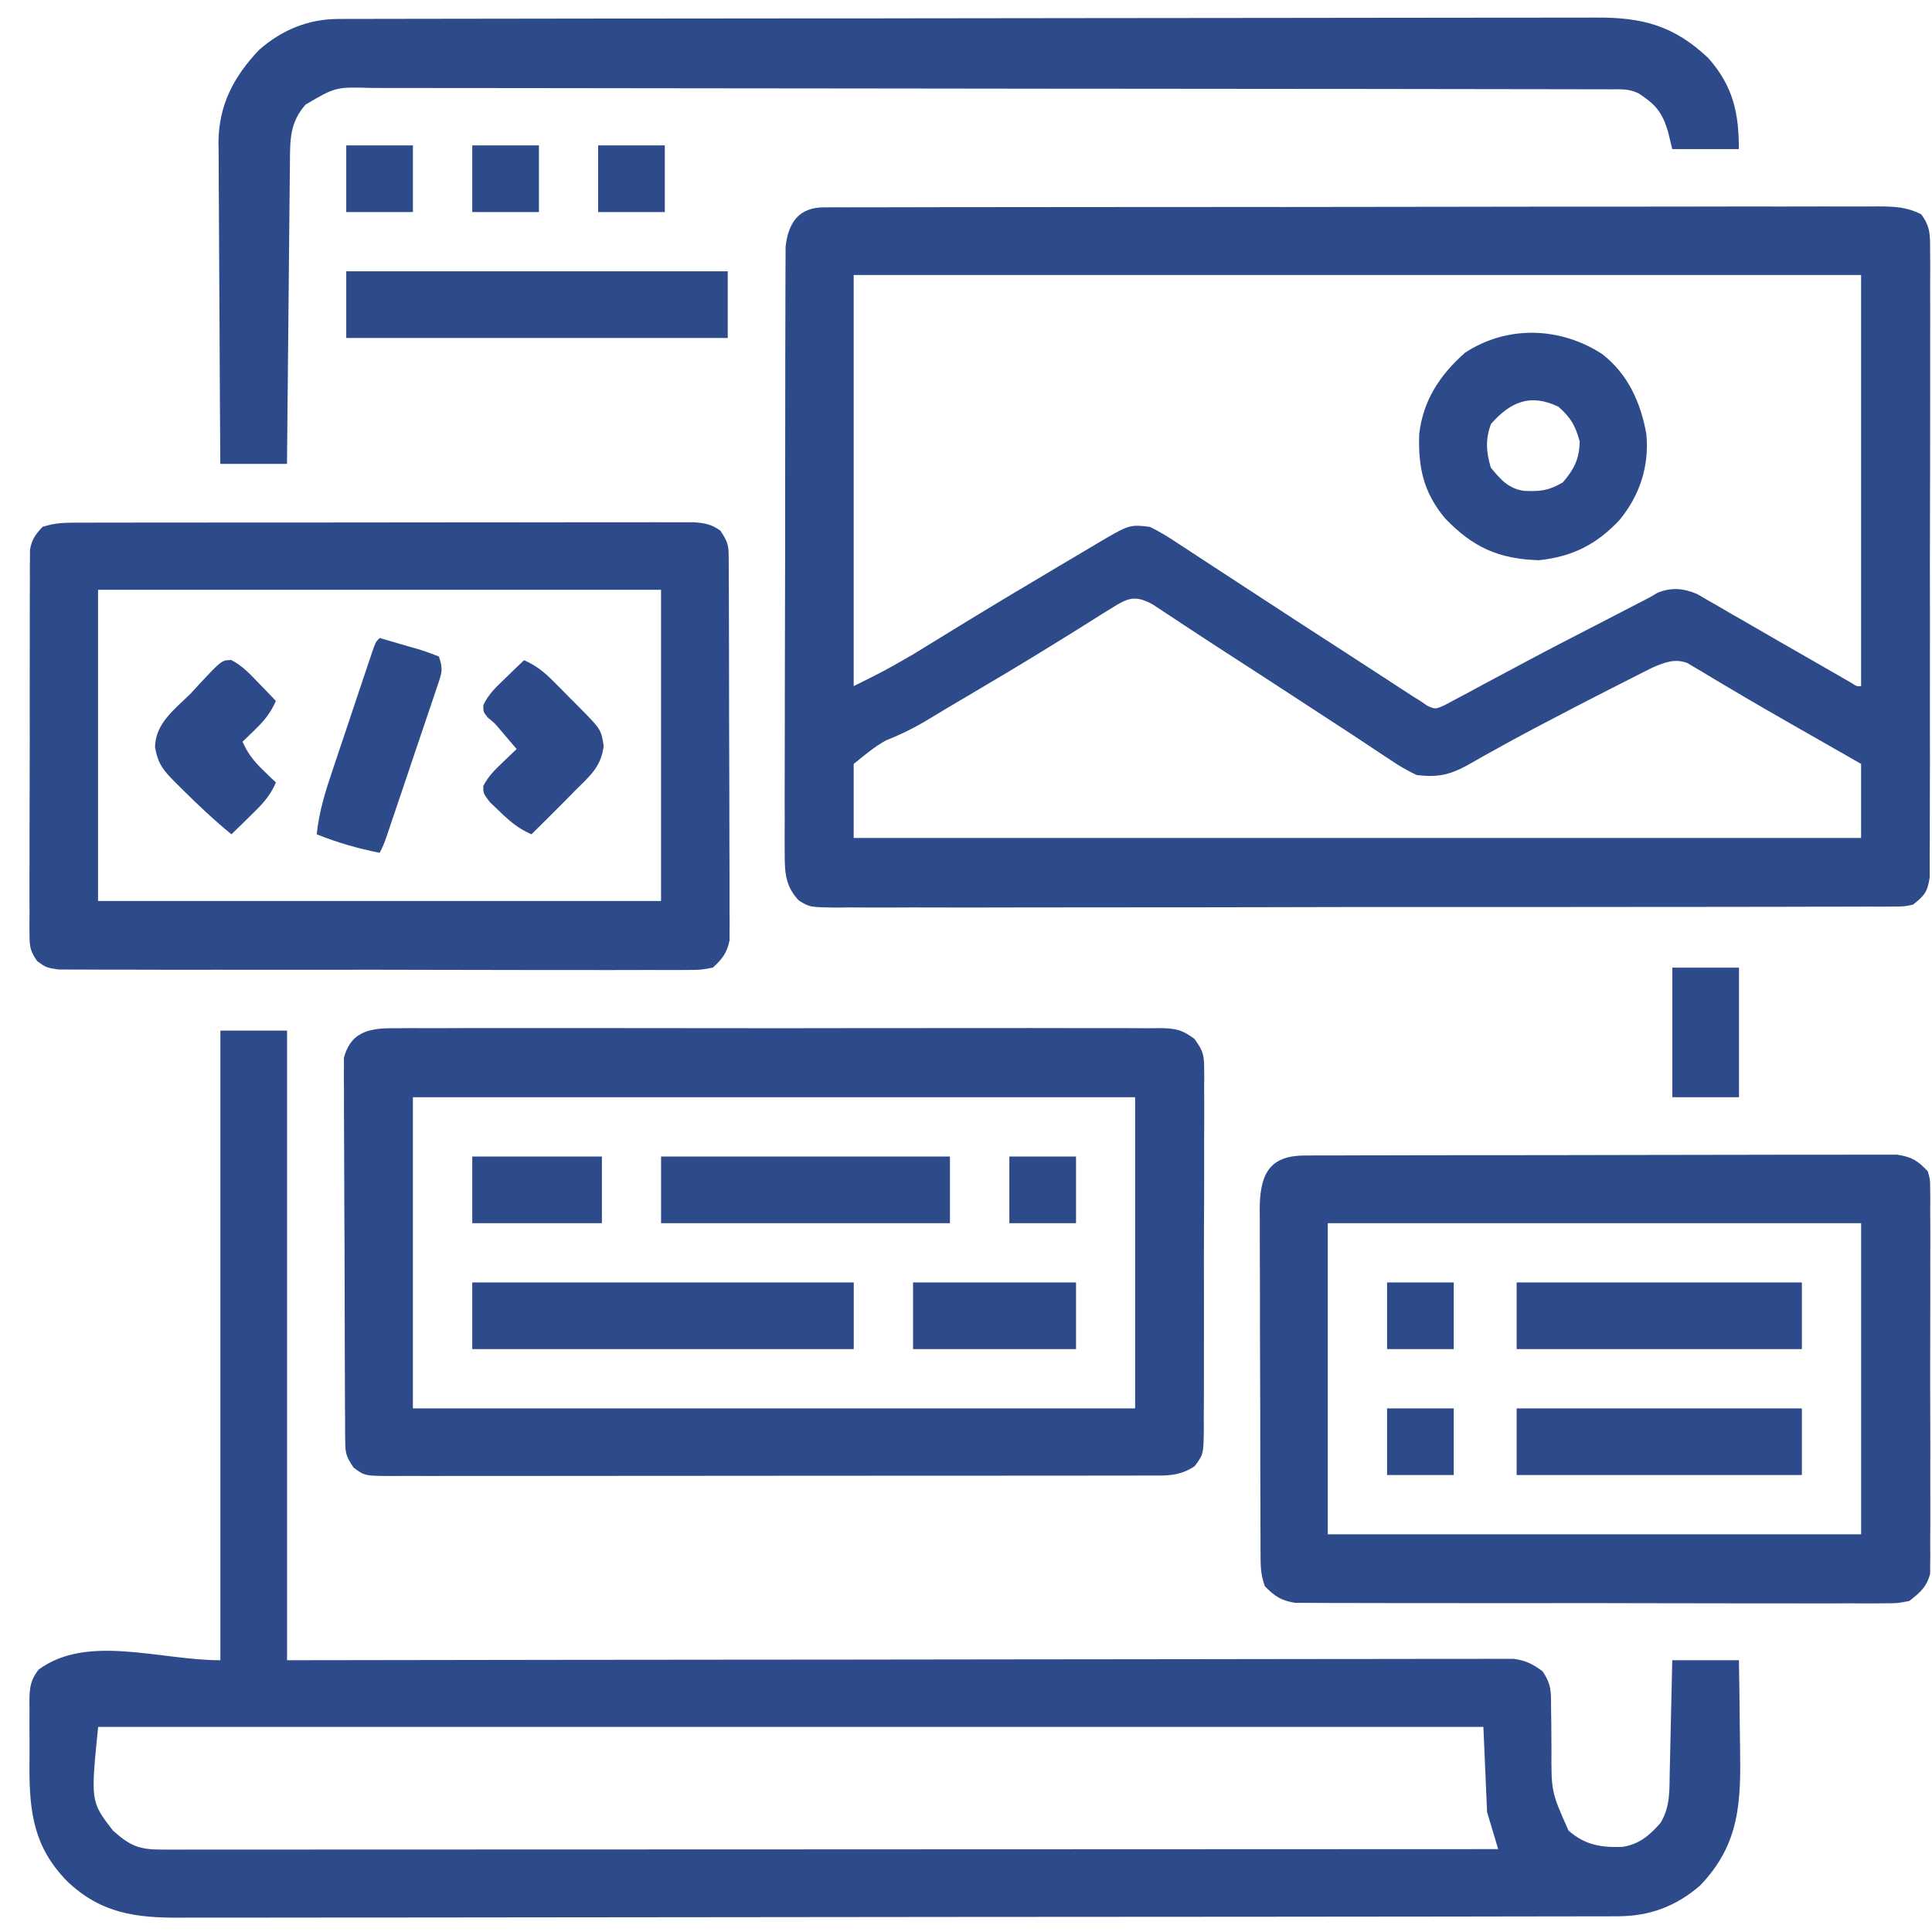 <svg width="59" height="59" viewBox="0 0 59 59" fill="none" xmlns="http://www.w3.org/2000/svg">
<path d="M25.152 6.333C25.27 6.333 25.387 6.332 25.508 6.331C25.638 6.331 25.768 6.332 25.903 6.332C26.109 6.331 26.109 6.331 26.319 6.331C26.702 6.329 27.084 6.329 27.467 6.33C27.879 6.33 28.292 6.328 28.704 6.327C29.512 6.325 30.32 6.325 31.129 6.325C31.785 6.325 32.442 6.324 33.099 6.323C34.96 6.321 36.821 6.32 38.682 6.32C38.783 6.321 38.883 6.321 38.986 6.321C39.087 6.321 39.188 6.321 39.291 6.321C40.92 6.321 42.549 6.318 44.179 6.315C45.85 6.312 47.522 6.31 49.194 6.311C50.133 6.311 51.072 6.31 52.011 6.308C52.81 6.306 53.61 6.305 54.409 6.307C54.817 6.307 55.225 6.307 55.633 6.305C56.075 6.303 56.518 6.305 56.96 6.306C57.154 6.305 57.154 6.305 57.352 6.303C57.856 6.307 58.212 6.316 58.668 6.541C58.949 6.919 58.942 7.169 58.942 7.639C58.943 7.722 58.944 7.806 58.945 7.891C58.947 8.17 58.945 8.449 58.943 8.728C58.943 8.928 58.944 9.128 58.945 9.328C58.947 9.871 58.946 10.414 58.944 10.957C58.942 11.525 58.943 12.093 58.943 12.661C58.944 13.615 58.942 14.569 58.939 15.523C58.935 16.626 58.935 17.729 58.937 18.832C58.939 19.893 58.938 20.954 58.936 22.015C58.935 22.466 58.936 22.918 58.937 23.37C58.937 23.902 58.936 24.433 58.933 24.965C58.932 25.16 58.932 25.356 58.933 25.551C58.934 25.817 58.932 26.084 58.929 26.35C58.929 26.499 58.929 26.648 58.929 26.802C58.86 27.247 58.765 27.351 58.419 27.627C58.147 27.684 58.147 27.684 57.837 27.684C57.718 27.686 57.6 27.687 57.478 27.688C57.348 27.688 57.218 27.687 57.084 27.686C56.946 27.687 56.808 27.688 56.666 27.688C56.282 27.69 55.899 27.69 55.516 27.689C55.102 27.689 54.688 27.691 54.275 27.692C53.465 27.695 52.655 27.696 51.844 27.695C51.186 27.695 50.528 27.695 49.869 27.696C49.776 27.696 49.682 27.696 49.586 27.697C49.395 27.697 49.205 27.697 49.015 27.697C47.23 27.7 45.446 27.699 43.661 27.698C42.028 27.697 40.395 27.699 38.762 27.704C37.086 27.708 35.409 27.71 33.733 27.709C32.791 27.709 31.85 27.709 30.909 27.712C30.107 27.715 29.306 27.715 28.505 27.713C28.096 27.711 27.687 27.711 27.278 27.714C26.835 27.717 26.392 27.714 25.948 27.711C25.819 27.713 25.689 27.715 25.556 27.716C24.726 27.705 24.726 27.705 24.394 27.499C24 27.084 23.963 26.668 23.964 26.119C23.963 26.038 23.962 25.957 23.962 25.873C23.96 25.603 23.962 25.333 23.964 25.063C23.964 24.869 23.963 24.675 23.962 24.48C23.961 23.954 23.963 23.427 23.965 22.901C23.968 22.35 23.967 21.799 23.967 21.247C23.967 20.322 23.969 19.397 23.973 18.471C23.977 17.401 23.978 16.331 23.977 15.261C23.976 14.232 23.978 13.203 23.98 12.173C23.981 11.735 23.981 11.297 23.981 10.859C23.981 10.343 23.982 9.828 23.985 9.312C23.986 9.123 23.986 8.933 23.986 8.744C23.985 8.486 23.987 8.227 23.989 7.969C23.99 7.825 23.99 7.68 23.991 7.531C24.076 6.792 24.4 6.335 25.152 6.333ZM26.07 8.398C26.07 12.541 26.07 16.685 26.07 20.953C26.993 20.495 26.993 20.495 27.877 19.988C27.998 19.914 28.119 19.84 28.243 19.763C28.306 19.725 28.369 19.686 28.433 19.646C28.776 19.435 29.12 19.225 29.464 19.015C29.536 18.971 29.608 18.927 29.683 18.881C30.567 18.342 31.457 17.813 32.347 17.284C32.466 17.214 32.466 17.214 32.587 17.142C32.812 17.008 33.038 16.874 33.263 16.741C33.363 16.681 33.363 16.681 33.465 16.62C34.489 16.015 34.489 16.015 35.119 16.09C35.4 16.232 35.644 16.375 35.903 16.549C36.018 16.624 36.018 16.624 36.136 16.7C36.306 16.811 36.477 16.922 36.647 17.035C36.95 17.235 37.253 17.433 37.557 17.63C38.004 17.92 38.449 18.21 38.894 18.502C39.591 18.958 40.29 19.411 40.99 19.863C41.321 20.076 41.652 20.291 41.982 20.507C42.07 20.564 42.158 20.621 42.248 20.679C42.415 20.788 42.583 20.898 42.75 21.007C42.825 21.056 42.901 21.105 42.978 21.155C43.044 21.198 43.11 21.241 43.178 21.286C43.243 21.325 43.308 21.365 43.376 21.406C43.48 21.479 43.48 21.479 43.586 21.553C43.838 21.662 43.838 21.662 44.128 21.529C44.242 21.467 44.357 21.406 44.474 21.343C44.604 21.274 44.734 21.205 44.868 21.135C45.009 21.058 45.15 20.981 45.291 20.904C45.437 20.826 45.582 20.749 45.727 20.672C46.032 20.51 46.336 20.348 46.64 20.185C47.326 19.818 48.017 19.463 48.709 19.107C48.922 18.997 49.135 18.887 49.348 18.776C50.076 18.4 50.076 18.4 50.388 18.239C50.462 18.195 50.536 18.15 50.612 18.105C51.04 17.932 51.397 17.962 51.818 18.136C51.918 18.194 52.018 18.252 52.121 18.311C52.234 18.376 52.347 18.44 52.464 18.507C52.584 18.577 52.704 18.647 52.827 18.72C52.951 18.79 53.075 18.861 53.202 18.934C53.584 19.154 53.966 19.375 54.347 19.596C54.694 19.796 55.041 19.994 55.388 20.193C55.596 20.312 55.804 20.431 56.011 20.551C56.103 20.604 56.196 20.657 56.291 20.712C56.372 20.759 56.453 20.806 56.536 20.854C56.704 20.962 56.704 20.962 56.835 20.953C56.835 16.81 56.835 12.667 56.835 8.398C46.683 8.398 36.53 8.398 26.07 8.398ZM33.943 18.573C33.821 18.649 33.698 18.725 33.571 18.803C33.505 18.845 33.44 18.887 33.372 18.929C33.093 19.106 32.812 19.28 32.531 19.454C32.381 19.546 32.232 19.639 32.083 19.731C31.224 20.264 30.355 20.779 29.484 21.293C29.337 21.38 29.19 21.467 29.042 21.554C28.971 21.596 28.899 21.639 28.826 21.682C28.685 21.766 28.544 21.851 28.404 21.937C27.969 22.203 27.537 22.42 27.063 22.608C26.702 22.8 26.39 23.075 26.07 23.329C26.07 24.075 26.07 24.822 26.07 25.591C36.223 25.591 46.375 25.591 56.835 25.591C56.835 24.844 56.835 24.098 56.835 23.329C56.634 23.214 56.433 23.099 56.226 22.98C56.157 22.941 56.088 22.901 56.017 22.861C55.667 22.661 55.317 22.461 54.967 22.262C54.291 21.877 53.617 21.49 52.949 21.093C52.788 20.998 52.788 20.998 52.624 20.901C52.424 20.783 52.225 20.663 52.027 20.543C51.938 20.49 51.849 20.438 51.757 20.384C51.68 20.338 51.604 20.292 51.525 20.245C51.135 20.105 50.839 20.228 50.469 20.384C50.381 20.428 50.294 20.473 50.203 20.518C50.104 20.568 50.005 20.618 49.902 20.67C49.797 20.724 49.691 20.778 49.582 20.833C49.417 20.917 49.417 20.917 49.248 21.002C48.539 21.362 47.833 21.728 47.129 22.099C47.042 22.144 46.956 22.19 46.866 22.237C46.428 22.468 45.993 22.704 45.561 22.947C45.432 23.018 45.432 23.018 45.301 23.091C45.14 23.18 44.98 23.271 44.821 23.364C44.272 23.666 43.891 23.747 43.262 23.668C42.966 23.526 42.73 23.392 42.464 23.209C42.388 23.159 42.312 23.109 42.234 23.058C42.066 22.947 41.898 22.835 41.73 22.723C41.43 22.522 41.128 22.325 40.824 22.128C40.378 21.838 39.932 21.547 39.487 21.256C38.865 20.849 38.242 20.445 37.618 20.042C37.21 19.779 36.804 19.514 36.399 19.247C36.267 19.161 36.267 19.161 36.133 19.073C35.965 18.963 35.798 18.852 35.631 18.741C35.556 18.692 35.48 18.642 35.403 18.591C35.337 18.548 35.271 18.504 35.203 18.459C34.67 18.169 34.456 18.25 33.943 18.573Z" fill="#2D4A8A"/>
<path d="M6.73 31.473C7.402 31.473 8.074 31.473 8.766 31.473C8.766 37.818 8.766 44.163 8.766 50.701C12.847 50.695 12.847 50.695 17.01 50.689C18.729 50.687 20.448 50.685 22.167 50.684C23.07 50.684 23.973 50.683 24.875 50.682C24.988 50.682 25.102 50.682 25.218 50.682C27.046 50.681 28.874 50.678 30.702 50.675C32.577 50.672 34.452 50.67 36.327 50.669C37.485 50.668 38.642 50.667 39.8 50.664C40.593 50.662 41.386 50.662 42.179 50.662C42.637 50.663 43.095 50.662 43.553 50.66C43.972 50.659 44.392 50.659 44.811 50.66C45.035 50.66 45.258 50.659 45.482 50.657C45.681 50.658 45.681 50.658 45.884 50.659C46.056 50.659 46.056 50.659 46.231 50.659C46.601 50.709 46.81 50.82 47.109 51.04C47.388 51.458 47.364 51.674 47.367 52.173C47.369 52.332 47.371 52.492 47.374 52.652C47.376 52.902 47.378 53.153 47.379 53.403C47.372 54.72 47.372 54.72 47.901 55.904C48.402 56.343 48.898 56.428 49.556 56.4C50.067 56.316 50.375 56.049 50.708 55.67C51.01 55.178 50.98 54.673 50.991 54.114C50.994 53.968 50.994 53.968 50.998 53.819C51.005 53.508 51.012 53.196 51.019 52.885C51.024 52.674 51.029 52.463 51.033 52.252C51.046 51.735 51.057 51.218 51.068 50.701C51.74 50.701 52.412 50.701 53.104 50.701C53.115 51.355 53.124 52.008 53.129 52.662C53.131 52.884 53.134 53.106 53.138 53.328C53.167 55.01 53.143 56.306 51.918 57.581C51.178 58.22 50.37 58.519 49.402 58.52C49.324 58.521 49.246 58.521 49.165 58.521C48.902 58.522 48.638 58.522 48.374 58.522C48.184 58.522 47.993 58.523 47.803 58.523C47.279 58.524 46.754 58.525 46.23 58.525C45.664 58.526 45.099 58.527 44.534 58.528C43.169 58.53 41.803 58.531 40.438 58.532C39.795 58.532 39.152 58.533 38.509 58.534C36.372 58.536 34.236 58.537 32.099 58.538C31.544 58.538 30.99 58.538 30.435 58.539C30.228 58.539 30.228 58.539 30.017 58.539C27.784 58.54 25.55 58.543 23.317 58.546C21.025 58.55 18.733 58.552 16.441 58.553C15.153 58.553 13.866 58.554 12.579 58.557C11.482 58.559 10.386 58.56 9.29 58.559C8.73 58.558 8.171 58.559 7.612 58.561C7.1 58.563 6.587 58.563 6.075 58.561C5.89 58.561 5.705 58.561 5.52 58.562C4.153 58.572 3.083 58.432 2.056 57.455C1.037 56.416 0.897 55.36 0.899 53.959C0.901 53.815 0.901 53.815 0.902 53.668C0.905 53.371 0.902 53.075 0.899 52.779C0.9 52.59 0.9 52.4 0.901 52.211C0.9 52.123 0.899 52.035 0.898 51.944C0.905 51.54 0.926 51.312 1.177 50.988C2.669 49.889 4.876 50.701 6.73 50.701C6.73 44.355 6.73 38.01 6.73 31.473ZM2.997 52.737C2.767 55.016 2.767 55.016 3.45 55.904C3.969 56.361 4.231 56.483 4.918 56.483C5.063 56.483 5.208 56.484 5.357 56.484C5.52 56.484 5.682 56.483 5.845 56.483C6.016 56.483 6.187 56.483 6.359 56.483C6.832 56.483 7.304 56.483 7.777 56.483C8.286 56.482 8.795 56.482 9.305 56.482C10.187 56.482 11.07 56.482 11.953 56.481C13.229 56.48 14.506 56.48 15.782 56.48C17.853 56.48 19.923 56.479 21.994 56.478C24.006 56.477 26.017 56.476 28.029 56.476C28.153 56.475 28.277 56.475 28.405 56.475C29.026 56.475 29.648 56.475 30.27 56.475C35.431 56.474 40.591 56.472 45.752 56.469C45.64 56.096 45.528 55.723 45.413 55.338C45.376 54.48 45.338 53.621 45.3 52.737C31.34 52.737 17.38 52.737 2.997 52.737Z" fill="#2D4A8A"/>
<path d="M12.152 31.401C12.305 31.399 12.305 31.399 12.461 31.398C12.804 31.396 13.146 31.398 13.488 31.399C13.734 31.398 13.979 31.398 14.225 31.396C14.891 31.394 15.558 31.395 16.225 31.396C16.922 31.398 17.619 31.397 18.317 31.396C19.488 31.395 20.659 31.396 21.83 31.399C23.184 31.402 24.539 31.401 25.893 31.398C27.055 31.395 28.218 31.395 29.38 31.396C30.075 31.397 30.769 31.397 31.463 31.395C32.116 31.394 32.769 31.395 33.422 31.398C33.662 31.399 33.902 31.399 34.141 31.397C34.468 31.396 34.795 31.398 35.122 31.401C35.217 31.399 35.313 31.398 35.411 31.397C35.887 31.405 36.083 31.433 36.477 31.726C36.71 32.051 36.772 32.183 36.772 32.575C36.773 32.68 36.775 32.785 36.776 32.893C36.775 33.007 36.774 33.12 36.772 33.237C36.773 33.418 36.773 33.418 36.775 33.603C36.777 34.002 36.774 34.4 36.772 34.799C36.772 35.076 36.772 35.353 36.773 35.63C36.773 36.211 36.772 36.791 36.768 37.372C36.764 38.116 36.765 38.861 36.767 39.605C36.769 40.177 36.767 40.749 36.766 41.321C36.765 41.596 36.765 41.871 36.766 42.145C36.767 42.529 36.764 42.912 36.761 43.295C36.762 43.466 36.762 43.466 36.763 43.64C36.753 44.409 36.753 44.409 36.485 44.773C36.014 45.09 35.611 45.062 35.058 45.061C34.906 45.061 34.906 45.061 34.752 45.061C34.411 45.062 34.07 45.062 33.73 45.062C33.486 45.062 33.243 45.063 33 45.063C32.337 45.064 31.675 45.064 31.012 45.064C30.46 45.065 29.908 45.065 29.355 45.065C28.052 45.066 26.75 45.066 25.447 45.066C24.101 45.066 22.756 45.068 21.41 45.069C20.256 45.071 19.103 45.071 17.949 45.071C17.259 45.071 16.57 45.072 15.88 45.073C15.231 45.074 14.583 45.074 13.934 45.073C13.696 45.073 13.457 45.073 13.219 45.074C12.894 45.075 12.57 45.074 12.245 45.073C12.15 45.074 12.055 45.075 11.957 45.075C11.137 45.07 11.137 45.07 10.799 44.819C10.561 44.463 10.544 44.378 10.542 43.971C10.541 43.866 10.54 43.762 10.538 43.654C10.538 43.54 10.538 43.426 10.538 43.308C10.537 43.188 10.536 43.067 10.535 42.943C10.533 42.544 10.532 42.144 10.531 41.745C10.53 41.468 10.529 41.191 10.528 40.914C10.526 40.332 10.525 39.751 10.525 39.17C10.524 38.424 10.52 37.679 10.515 36.934C10.511 36.361 10.511 35.789 10.51 35.216C10.51 34.941 10.508 34.666 10.506 34.392C10.503 34.007 10.504 33.623 10.505 33.239C10.503 33.125 10.502 33.011 10.5 32.894C10.501 32.789 10.502 32.684 10.503 32.576C10.503 32.485 10.503 32.395 10.503 32.301C10.734 31.435 11.393 31.391 12.152 31.401ZM12.609 33.508C12.609 36.644 12.609 39.779 12.609 43.01C19.887 43.01 27.166 43.01 34.665 43.01C34.665 39.874 34.665 36.739 34.665 33.508C27.386 33.508 20.108 33.508 12.609 33.508Z" fill="#2D4A8A"/>
<path d="M2.431 15.961C2.512 15.961 2.593 15.961 2.677 15.961C2.95 15.96 3.223 15.96 3.496 15.96C3.691 15.96 3.887 15.959 4.082 15.959C4.614 15.958 5.145 15.958 5.676 15.958C6.12 15.957 6.563 15.957 7.006 15.957C8.052 15.956 9.098 15.956 10.143 15.956C11.223 15.956 12.302 15.954 13.382 15.953C14.308 15.951 15.234 15.951 16.16 15.951C16.713 15.951 17.267 15.95 17.82 15.949C18.34 15.948 18.861 15.948 19.381 15.949C19.572 15.949 19.763 15.949 19.954 15.948C20.215 15.947 20.476 15.948 20.736 15.949C20.882 15.948 21.028 15.948 21.179 15.948C21.526 15.975 21.714 16.005 21.997 16.203C22.235 16.56 22.251 16.644 22.253 17.052C22.255 17.208 22.255 17.208 22.256 17.368C22.256 17.539 22.256 17.539 22.256 17.714C22.256 17.834 22.257 17.955 22.258 18.079C22.26 18.478 22.261 18.878 22.261 19.277C22.262 19.554 22.262 19.831 22.263 20.108C22.265 20.69 22.265 21.271 22.265 21.852C22.265 22.598 22.268 23.343 22.272 24.088C22.274 24.661 22.275 25.233 22.275 25.806C22.275 26.081 22.276 26.356 22.278 26.63C22.28 27.015 22.279 27.399 22.278 27.783C22.279 27.897 22.28 28.011 22.282 28.128C22.281 28.233 22.28 28.338 22.279 28.446C22.279 28.537 22.279 28.628 22.279 28.721C22.197 29.104 22.058 29.284 21.77 29.549C21.398 29.62 21.398 29.62 20.946 29.621C20.863 29.621 20.78 29.622 20.694 29.623C20.415 29.625 20.136 29.623 19.857 29.621C19.657 29.622 19.457 29.622 19.258 29.623C18.714 29.625 18.171 29.624 17.628 29.622C17.06 29.62 16.492 29.621 15.924 29.622C14.97 29.622 14.017 29.62 13.063 29.617C11.959 29.613 10.856 29.613 9.753 29.615C8.692 29.617 7.631 29.616 6.571 29.614C6.119 29.614 5.667 29.614 5.215 29.615C4.684 29.616 4.152 29.614 3.62 29.611C3.425 29.61 3.229 29.61 3.034 29.611C2.768 29.612 2.502 29.61 2.235 29.608C2.086 29.607 1.937 29.607 1.783 29.607C1.411 29.549 1.411 29.549 1.137 29.353C0.933 29.061 0.902 28.922 0.902 28.569C0.901 28.463 0.9 28.358 0.898 28.249C0.9 28.134 0.901 28.019 0.902 27.9C0.901 27.779 0.901 27.657 0.9 27.531C0.898 27.128 0.9 26.725 0.902 26.322C0.902 26.043 0.902 25.763 0.902 25.483C0.902 24.897 0.903 24.31 0.906 23.724C0.909 22.971 0.909 22.219 0.907 21.467C0.906 20.889 0.907 20.311 0.909 19.734C0.909 19.456 0.909 19.179 0.909 18.901C0.908 18.514 0.91 18.126 0.913 17.739C0.912 17.624 0.912 17.509 0.911 17.39C0.912 17.285 0.913 17.179 0.915 17.07C0.915 16.979 0.915 16.887 0.915 16.793C0.97 16.477 1.08 16.322 1.298 16.09C1.696 15.957 2.01 15.962 2.431 15.961ZM2.994 18.012C2.994 21.148 2.994 24.283 2.994 27.514C8.668 27.514 14.341 27.514 20.187 27.514C20.187 24.378 20.187 21.243 20.187 18.012C14.513 18.012 8.84 18.012 2.994 18.012Z" fill="#2D4A8A"/>
<path d="M39.831 35.288C39.91 35.287 39.988 35.287 40.069 35.286C40.332 35.285 40.596 35.285 40.86 35.285C41.048 35.285 41.237 35.284 41.425 35.283C41.938 35.281 42.452 35.28 42.965 35.28C43.393 35.28 43.821 35.279 44.249 35.278C45.259 35.277 46.269 35.276 47.279 35.276C48.321 35.276 49.364 35.274 50.406 35.27C51.3 35.267 52.195 35.266 53.089 35.266C53.623 35.266 54.158 35.266 54.692 35.263C55.195 35.261 55.698 35.261 56.2 35.263C56.385 35.263 56.569 35.263 56.754 35.261C57.006 35.259 57.258 35.261 57.51 35.262C57.651 35.262 57.792 35.262 57.937 35.262C58.38 35.329 58.568 35.444 58.872 35.771C58.943 36.021 58.943 36.021 58.944 36.298C58.945 36.403 58.947 36.509 58.948 36.617C58.947 36.732 58.946 36.847 58.945 36.965C58.946 37.087 58.947 37.209 58.948 37.334C58.95 37.736 58.949 38.139 58.947 38.541C58.947 38.821 58.948 39.1 58.948 39.38C58.949 39.966 58.948 40.552 58.945 41.138C58.942 41.889 58.944 42.64 58.947 43.392C58.95 43.969 58.949 44.546 58.947 45.123C58.947 45.4 58.947 45.677 58.949 45.955C58.95 46.342 58.948 46.729 58.945 47.116C58.946 47.231 58.947 47.345 58.948 47.464C58.947 47.569 58.945 47.675 58.944 47.784C58.943 47.875 58.943 47.967 58.943 48.061C58.834 48.467 58.635 48.637 58.306 48.891C57.94 48.962 57.94 48.962 57.516 48.962C57.438 48.963 57.36 48.964 57.279 48.965C57.018 48.967 56.757 48.965 56.496 48.962C56.309 48.963 56.121 48.964 55.934 48.965C55.425 48.967 54.916 48.966 54.407 48.963C53.875 48.962 53.343 48.962 52.81 48.963C51.916 48.964 51.022 48.962 50.128 48.959C49.094 48.955 48.06 48.955 47.026 48.957C46.032 48.959 45.038 48.958 44.043 48.956C43.62 48.955 43.197 48.955 42.773 48.956C42.275 48.957 41.777 48.956 41.278 48.953C41.096 48.952 40.913 48.952 40.73 48.953C40.48 48.954 40.23 48.952 39.981 48.949C39.841 48.949 39.701 48.949 39.557 48.948C39.121 48.88 38.933 48.751 38.625 48.439C38.52 48.123 38.498 47.933 38.496 47.607C38.496 47.507 38.495 47.406 38.494 47.303C38.494 47.138 38.494 47.138 38.494 46.969C38.493 46.853 38.493 46.737 38.492 46.617C38.491 46.233 38.49 45.848 38.489 45.463C38.489 45.196 38.488 44.929 38.487 44.663C38.486 44.102 38.485 43.542 38.485 42.982C38.484 42.264 38.482 41.546 38.478 40.828C38.476 40.277 38.476 39.725 38.476 39.174C38.475 38.909 38.474 38.644 38.473 38.38C38.471 38.01 38.471 37.639 38.472 37.269C38.471 37.16 38.47 37.05 38.469 36.937C38.475 35.909 38.724 35.291 39.831 35.288ZM40.548 37.354C40.548 40.489 40.548 43.625 40.548 46.855C45.923 46.855 51.298 46.855 56.836 46.855C56.836 43.72 56.836 40.584 56.836 37.354C51.461 37.354 46.086 37.354 40.548 37.354Z" fill="#2D4A8A"/>
<path d="M10.34 0.579C10.552 0.578 10.552 0.578 10.767 0.577C10.925 0.577 11.082 0.577 11.239 0.577C11.406 0.577 11.572 0.577 11.739 0.576C12.198 0.575 12.656 0.575 13.115 0.574C13.61 0.574 14.104 0.573 14.598 0.572C15.793 0.569 16.987 0.568 18.181 0.567C18.744 0.567 19.306 0.566 19.869 0.566C21.738 0.564 23.608 0.562 25.477 0.561C25.962 0.561 26.448 0.561 26.933 0.561C27.053 0.561 27.174 0.56 27.298 0.56C29.252 0.559 31.205 0.557 33.159 0.553C35.164 0.549 37.17 0.547 39.175 0.547C40.301 0.547 41.427 0.546 42.553 0.543C43.513 0.54 44.472 0.539 45.431 0.54C45.92 0.541 46.409 0.541 46.898 0.539C47.347 0.537 47.795 0.537 48.243 0.538C48.405 0.539 48.567 0.538 48.728 0.537C50.159 0.526 51.128 0.784 52.175 1.78C52.925 2.635 53.102 3.441 53.102 4.553C52.431 4.553 51.759 4.553 51.067 4.553C51.025 4.378 50.983 4.203 50.939 4.023C50.763 3.428 50.562 3.194 50.049 2.856C49.746 2.705 49.514 2.728 49.175 2.728C49.036 2.727 48.897 2.727 48.754 2.726C48.599 2.726 48.444 2.726 48.288 2.726C48.124 2.726 47.96 2.726 47.796 2.725C47.344 2.724 46.892 2.724 46.44 2.723C45.953 2.723 45.466 2.722 44.979 2.721C43.802 2.719 42.625 2.717 41.449 2.716C40.895 2.716 40.341 2.715 39.787 2.715C37.947 2.713 36.106 2.711 34.266 2.71C33.788 2.71 33.31 2.71 32.832 2.71C32.654 2.71 32.654 2.71 32.472 2.709C30.548 2.709 28.623 2.706 26.698 2.702C24.724 2.698 22.749 2.696 20.774 2.696C19.665 2.696 18.556 2.695 17.447 2.692C16.502 2.689 15.557 2.688 14.613 2.689C14.131 2.69 13.649 2.69 13.167 2.688C12.726 2.686 12.284 2.686 11.843 2.687C11.683 2.688 11.524 2.687 11.364 2.686C10.249 2.654 10.249 2.654 9.33 3.195C8.851 3.74 8.859 4.263 8.854 4.96C8.852 5.109 8.852 5.109 8.851 5.261C8.847 5.59 8.844 5.919 8.841 6.247C8.839 6.475 8.837 6.703 8.834 6.93C8.828 7.53 8.822 8.13 8.817 8.729C8.811 9.341 8.805 9.953 8.799 10.565C8.787 11.766 8.775 12.966 8.764 14.167C8.092 14.167 7.42 14.167 6.728 14.167C6.718 12.8 6.71 11.434 6.705 10.067C6.702 9.432 6.699 8.797 6.694 8.163C6.689 7.55 6.686 6.936 6.685 6.323C6.684 6.09 6.683 5.857 6.68 5.623C6.677 5.295 6.677 4.967 6.677 4.639C6.675 4.544 6.674 4.449 6.672 4.35C6.68 3.205 7.136 2.341 7.914 1.522C8.613 0.91 9.416 0.58 10.34 0.579Z" fill="#2D4A8A"/>
<path d="M48.92 10.806C49.715 11.42 50.106 12.292 50.278 13.262C50.368 14.238 50.075 15.132 49.454 15.884C48.752 16.628 48.024 16.998 46.998 17.108C45.764 17.073 44.978 16.71 44.135 15.835C43.472 15.045 43.307 14.283 43.34 13.26C43.457 12.23 43.968 11.455 44.736 10.774C46.025 9.928 47.635 9.979 48.92 10.806ZM45.534 12.944C45.358 13.409 45.384 13.806 45.527 14.28C45.819 14.639 46.069 14.924 46.54 14.99C47.035 15.011 47.286 14.988 47.726 14.732C48.071 14.328 48.227 14.021 48.242 13.488C48.11 12.994 47.974 12.76 47.592 12.421C46.74 12.012 46.138 12.262 45.534 12.944Z" fill="#2D4A8A"/>
<path d="M14.422 39.164C18.266 39.164 22.111 39.164 26.072 39.164C26.072 39.836 26.072 40.508 26.072 41.2C22.227 41.2 18.383 41.2 14.422 41.2C14.422 40.528 14.422 39.856 14.422 39.164Z" fill="#2D4A8A"/>
<path d="M10.574 8.285C14.419 8.285 18.263 8.285 22.224 8.285C22.224 8.957 22.224 9.629 22.224 10.321C18.38 10.321 14.535 10.321 10.574 10.321C10.574 9.649 10.574 8.978 10.574 8.285Z" fill="#2D4A8A"/>
<path d="M20.188 35.318C23.099 35.318 26.01 35.318 29.01 35.318C29.01 35.99 29.01 36.662 29.01 37.354C26.099 37.354 23.187 37.354 20.188 37.354C20.188 36.682 20.188 36.01 20.188 35.318Z" fill="#2D4A8A"/>
<path d="M46.316 43.01C49.191 43.01 52.065 43.01 55.026 43.01C55.026 43.681 55.026 44.353 55.026 45.045C52.152 45.045 49.278 45.045 46.316 45.045C46.316 44.374 46.316 43.702 46.316 43.01Z" fill="#2D4A8A"/>
<path d="M46.316 39.164C49.191 39.164 52.065 39.164 55.026 39.164C55.026 39.836 55.026 40.508 55.026 41.2C52.152 41.2 49.278 41.2 46.316 41.2C46.316 40.528 46.316 39.856 46.316 39.164Z" fill="#2D4A8A"/>
<path d="M11.595 19.483C11.895 19.569 12.194 19.656 12.492 19.745C12.578 19.769 12.663 19.793 12.751 19.818C12.972 19.884 13.189 19.965 13.404 20.049C13.536 20.443 13.495 20.538 13.366 20.921C13.33 21.029 13.294 21.137 13.257 21.248C13.217 21.365 13.178 21.481 13.137 21.601C13.097 21.72 13.057 21.84 13.015 21.963C12.887 22.345 12.757 22.727 12.627 23.11C12.54 23.368 12.453 23.626 12.367 23.884C12.208 24.356 12.049 24.827 11.889 25.298C11.856 25.393 11.824 25.488 11.791 25.586C11.708 25.817 11.708 25.817 11.595 26.043C10.924 25.911 10.307 25.732 9.672 25.478C9.743 24.783 9.94 24.159 10.163 23.499C10.2 23.388 10.238 23.276 10.276 23.161C10.354 22.927 10.433 22.692 10.512 22.458C10.634 22.098 10.754 21.737 10.874 21.377C10.95 21.149 11.027 20.921 11.103 20.693C11.14 20.584 11.176 20.476 11.213 20.365C11.247 20.265 11.28 20.166 11.315 20.064C11.359 19.932 11.359 19.932 11.404 19.798C11.482 19.596 11.482 19.596 11.595 19.483Z" fill="#2D4A8A"/>
<path d="M16.004 20.162C16.369 20.322 16.612 20.516 16.892 20.798C16.972 20.878 17.052 20.958 17.134 21.04C17.216 21.123 17.298 21.207 17.382 21.293C17.466 21.376 17.549 21.459 17.635 21.545C18.355 22.271 18.355 22.271 18.436 22.777C18.353 23.414 18.033 23.679 17.587 24.12C17.469 24.24 17.351 24.36 17.233 24.48C16.901 24.815 16.566 25.147 16.23 25.478C15.825 25.304 15.548 25.063 15.233 24.757C15.142 24.669 15.05 24.582 14.955 24.492C14.76 24.233 14.76 24.233 14.758 24.005C14.907 23.714 15.096 23.526 15.332 23.3C15.415 23.221 15.498 23.141 15.584 23.058C15.648 22.998 15.712 22.938 15.778 22.876C15.672 22.751 15.566 22.626 15.459 22.502C15.4 22.432 15.341 22.362 15.28 22.291C15.105 22.081 15.105 22.081 14.9 21.917C14.76 21.745 14.76 21.745 14.759 21.535C14.923 21.185 15.168 20.966 15.445 20.699C15.549 20.598 15.653 20.497 15.76 20.393C15.841 20.317 15.921 20.24 16.004 20.162Z" fill="#2D4A8A"/>
<path d="M7.06 20.155C7.4 20.329 7.624 20.573 7.887 20.847C7.988 20.951 8.089 21.055 8.193 21.162C8.269 21.243 8.346 21.323 8.425 21.406C8.265 21.769 8.073 22.008 7.788 22.282C7.717 22.352 7.645 22.421 7.572 22.493C7.517 22.545 7.463 22.596 7.407 22.65C7.566 23.014 7.758 23.252 8.043 23.526C8.114 23.596 8.186 23.665 8.259 23.737C8.314 23.789 8.368 23.841 8.425 23.894C8.245 24.336 7.957 24.611 7.619 24.94C7.516 25.041 7.413 25.142 7.307 25.246C7.228 25.323 7.149 25.399 7.067 25.478C6.535 25.042 6.041 24.577 5.554 24.092C5.494 24.032 5.433 23.972 5.371 23.91C4.997 23.535 4.828 23.345 4.734 22.82C4.744 22.089 5.336 21.659 5.823 21.18C5.915 21.08 6.007 20.98 6.101 20.877C6.769 20.164 6.769 20.164 7.06 20.155Z" fill="#2D4A8A"/>
<path d="M27.883 39.164C29.525 39.164 31.168 39.164 32.86 39.164C32.86 39.836 32.86 40.508 32.86 41.2C31.217 41.2 29.575 41.2 27.883 41.2C27.883 40.528 27.883 39.856 27.883 39.164Z" fill="#2D4A8A"/>
<path d="M14.422 35.318C15.728 35.318 17.035 35.318 18.381 35.318C18.381 35.99 18.381 36.662 18.381 37.354C17.074 37.354 15.768 37.354 14.422 37.354C14.422 36.682 14.422 36.01 14.422 35.318Z" fill="#2D4A8A"/>
<path d="M51.07 29.55C51.742 29.55 52.414 29.55 53.106 29.55C53.106 30.856 53.106 32.162 53.106 33.508C52.434 33.508 51.763 33.508 51.07 33.508C51.07 32.202 51.07 30.895 51.07 29.55Z" fill="#2D4A8A"/>
<path d="M42.359 43.01C43.031 43.01 43.703 43.01 44.395 43.01C44.395 43.681 44.395 44.353 44.395 45.045C43.724 45.045 43.052 45.045 42.359 45.045C42.359 44.374 42.359 43.702 42.359 43.01Z" fill="#2D4A8A"/>
<path d="M42.359 39.164C43.031 39.164 43.703 39.164 44.395 39.164C44.395 39.836 44.395 40.508 44.395 41.2C43.724 41.2 43.052 41.2 42.359 41.2C42.359 40.528 42.359 39.856 42.359 39.164Z" fill="#2D4A8A"/>
<path d="M30.824 35.318C31.496 35.318 32.168 35.318 32.86 35.318C32.86 35.99 32.86 36.662 32.86 37.354C32.188 37.354 31.516 37.354 30.824 37.354C30.824 36.682 30.824 36.01 30.824 35.318Z" fill="#2D4A8A"/>
<path d="M18.266 4.44C18.938 4.44 19.609 4.44 20.302 4.44C20.302 5.111 20.302 5.783 20.302 6.476C19.63 6.476 18.958 6.476 18.266 6.476C18.266 5.804 18.266 5.132 18.266 4.44Z" fill="#2D4A8A"/>
<path d="M14.422 4.44C15.094 4.44 15.766 4.44 16.458 4.44C16.458 5.111 16.458 5.783 16.458 6.476C15.786 6.476 15.114 6.476 14.422 6.476C14.422 5.804 14.422 5.132 14.422 4.44Z" fill="#2D4A8A"/>
<path d="M10.574 4.44C11.246 4.44 11.918 4.44 12.61 4.44C12.61 5.111 12.61 5.783 12.61 6.476C11.938 6.476 11.266 6.476 10.574 6.476C10.574 5.804 10.574 5.132 10.574 4.44Z" fill="#2D4A8A"/>
</svg>
